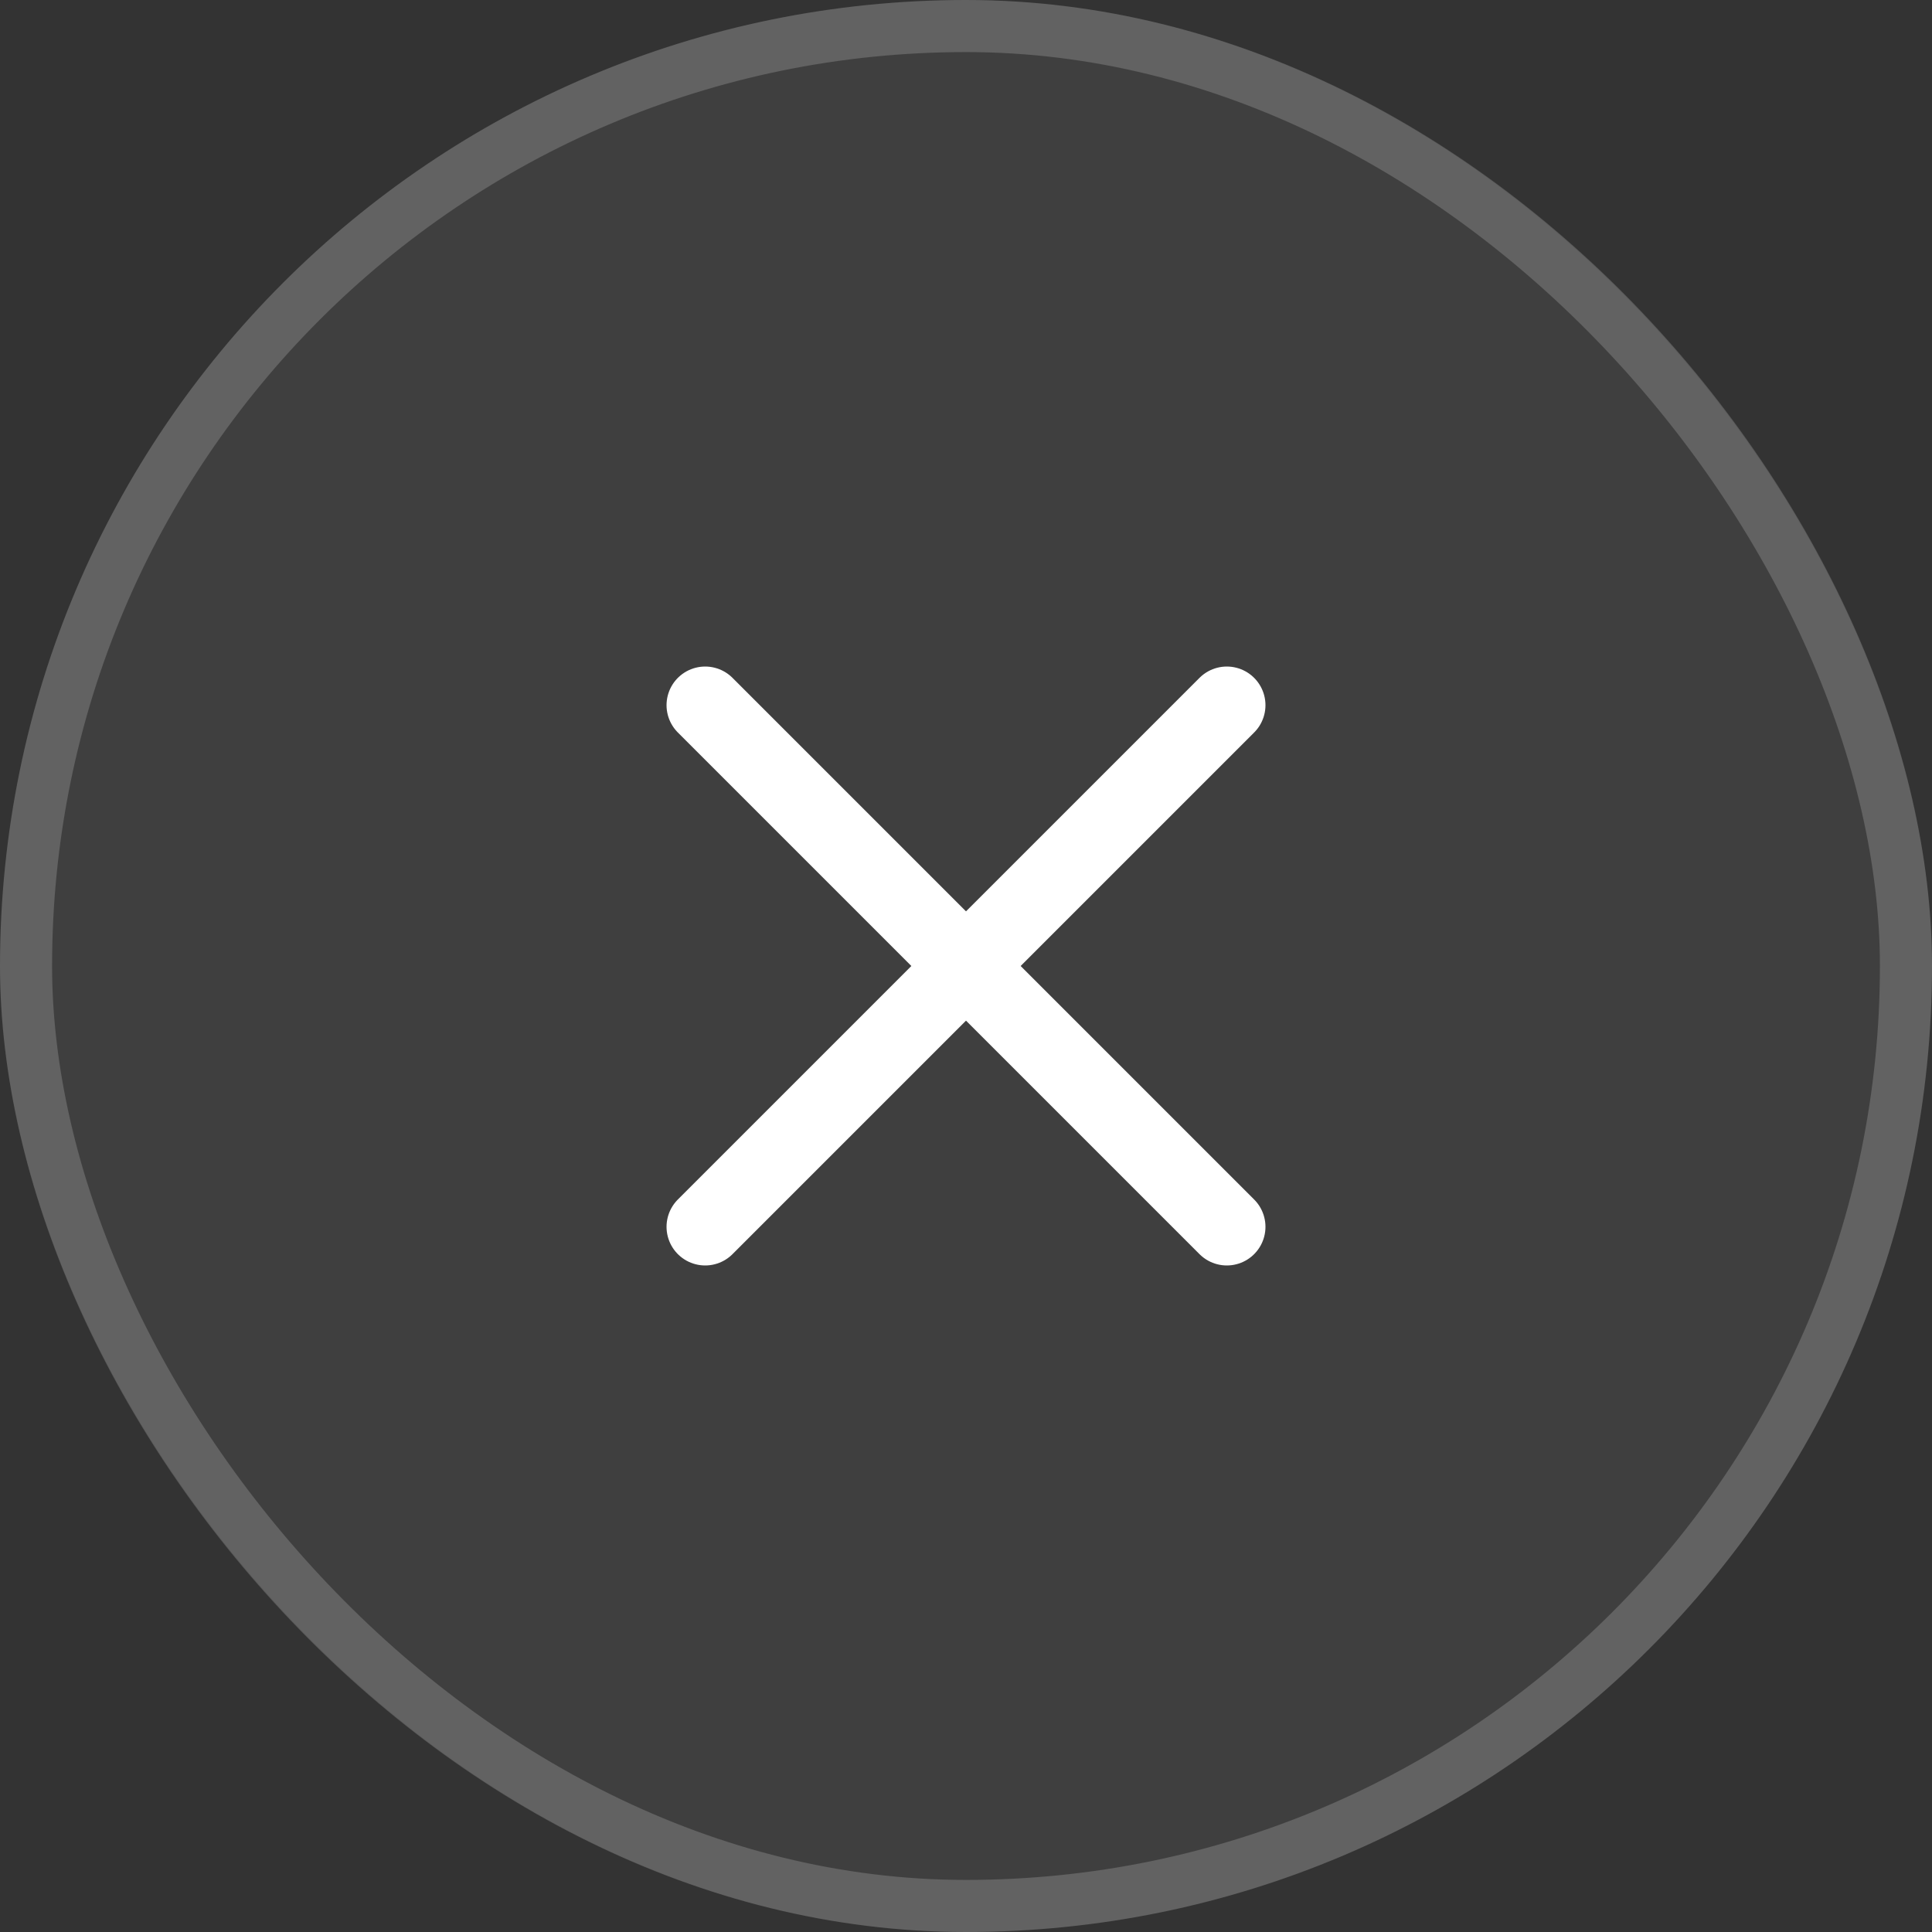 <?xml version="1.0" encoding="UTF-8"?> <svg xmlns="http://www.w3.org/2000/svg" width="50" height="50" viewBox="0 0 50 50" fill="none"><rect x="0" y="0" width="50" height="50" fill="#333333" stroke="none"/><rect width="50" height="50" rx="25" fill="white" fill-opacity="0.06"></rect><rect x="0.674" y="0.674" width="48.652" height="48.652" rx="24.326" stroke="white" stroke-opacity="0.18" stroke-width="1.348"></rect><path d="M31.75 18.25L18.25 31.75" stroke="white" stroke-width="2" stroke-linecap="round" stroke-linejoin="round"></path><path d="M31.75 31.75L18.25 18.25" stroke="white" stroke-width="2" stroke-linecap="round" stroke-linejoin="round"></path></svg> 